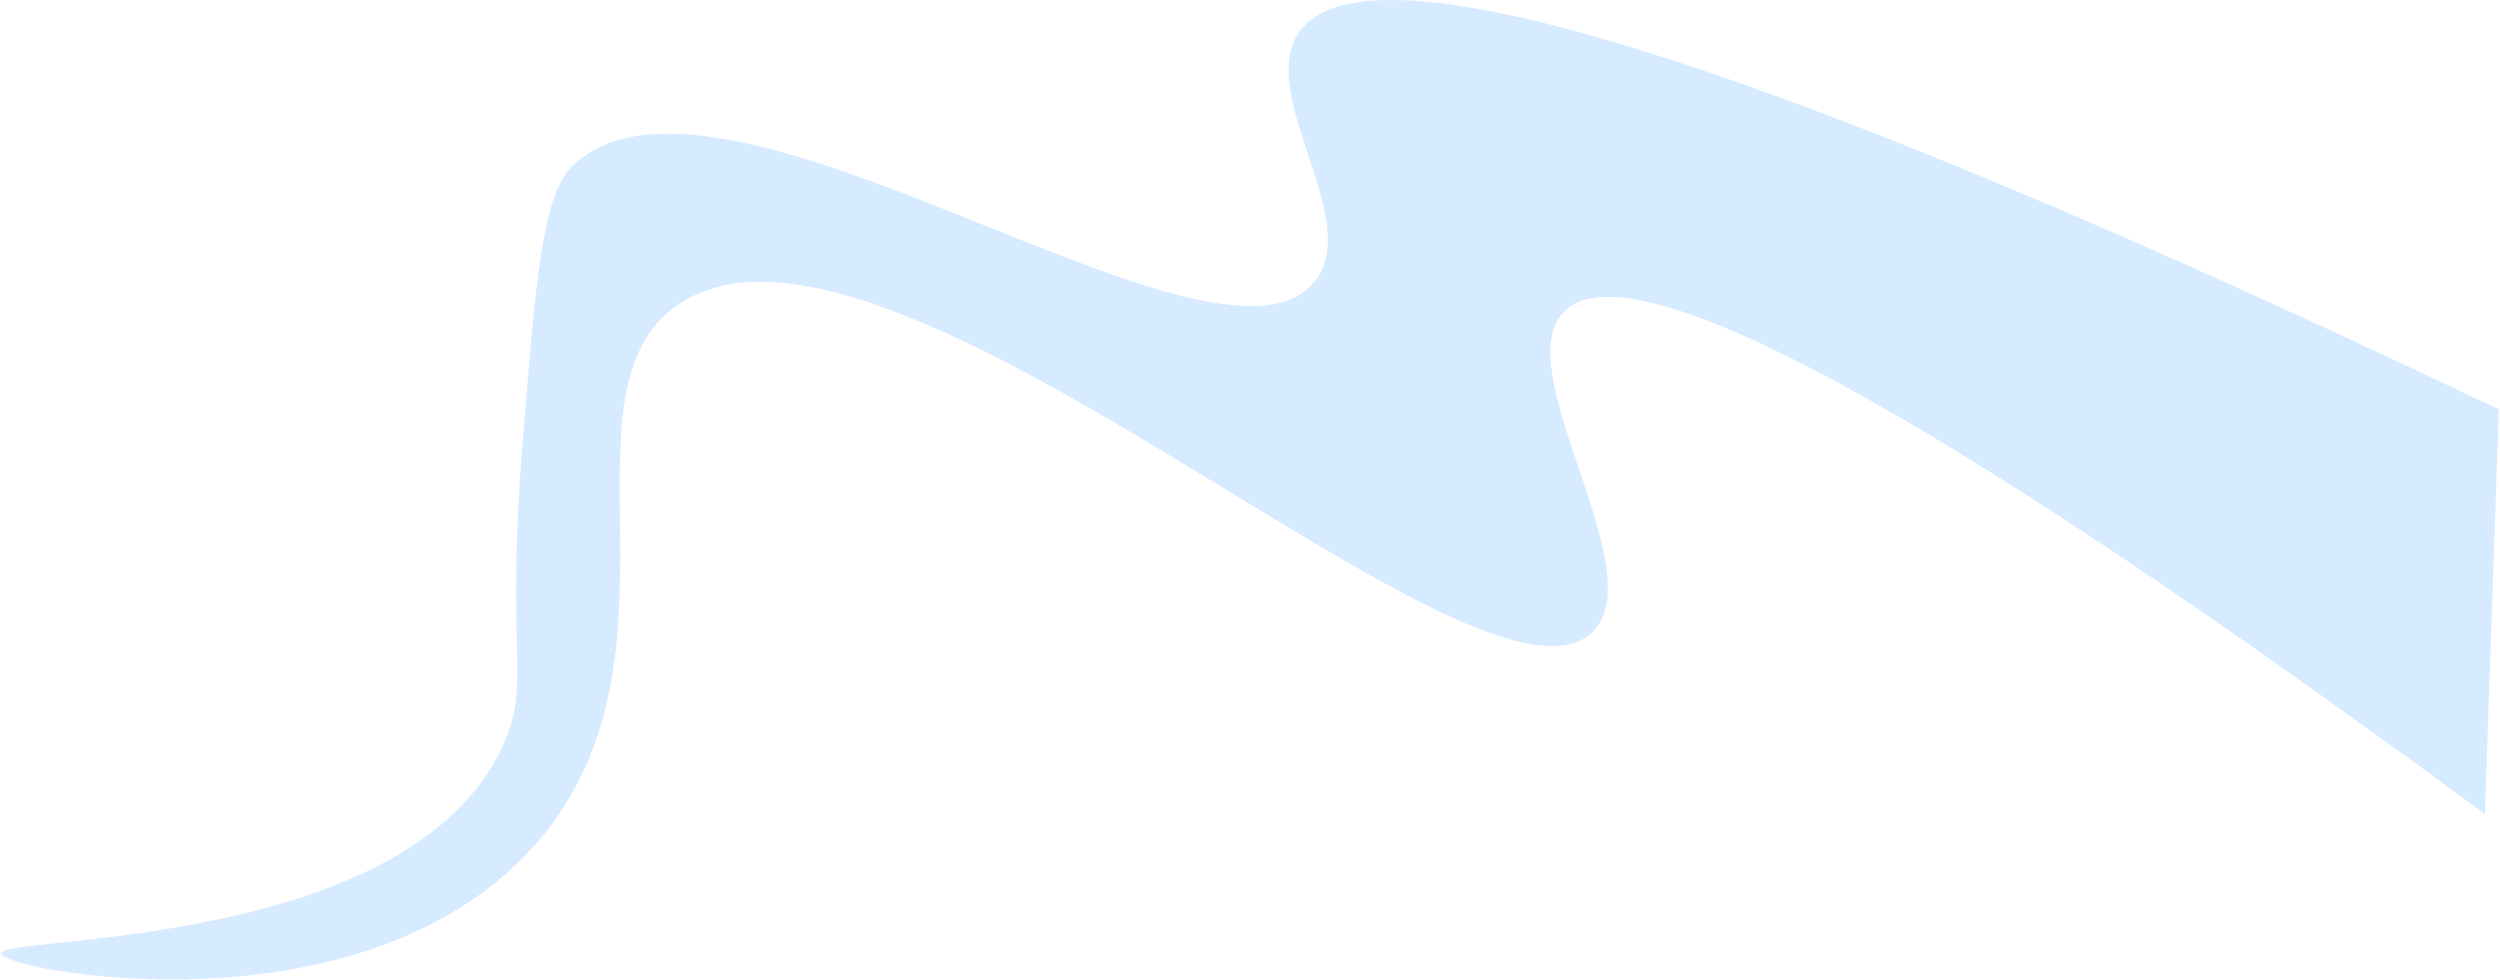 <svg xmlns="http://www.w3.org/2000/svg" width="1659" height="650" shape-rendering="geometricPrecision" image-rendering="optimizeQuality" fill-rule="evenodd" viewBox="0 0 4291.3 1682.9"><path fill="#d6ebff" fill-rule="nonzero" d="M4267.3 1398.6l24-695.1v-.1C2749.6-32.7 2315.7-70.5 2229.5 56.1c-74.3 109.3 116.5 328.4 24 431.5-176.7 197-1017.4-442.2-1270.6-203.8-52.9 49.9-64.4 193.6-87.3 481-29 362.2 15.1 407.4-32.5 513.9C703.5 1635.2-3.6 1606.3 0 1638.3c3.3 29.6 612.9 146.2 911-179.8 291.6-318.8 31.2-783.2 251.7-934.9C1520.5 277.5 2535.2 1272.5 2733 1087c108.7-102.1-147.1-450.6-48-551.4 97.4-99.1 507.8 71.1 1582.3 863z"/></svg>